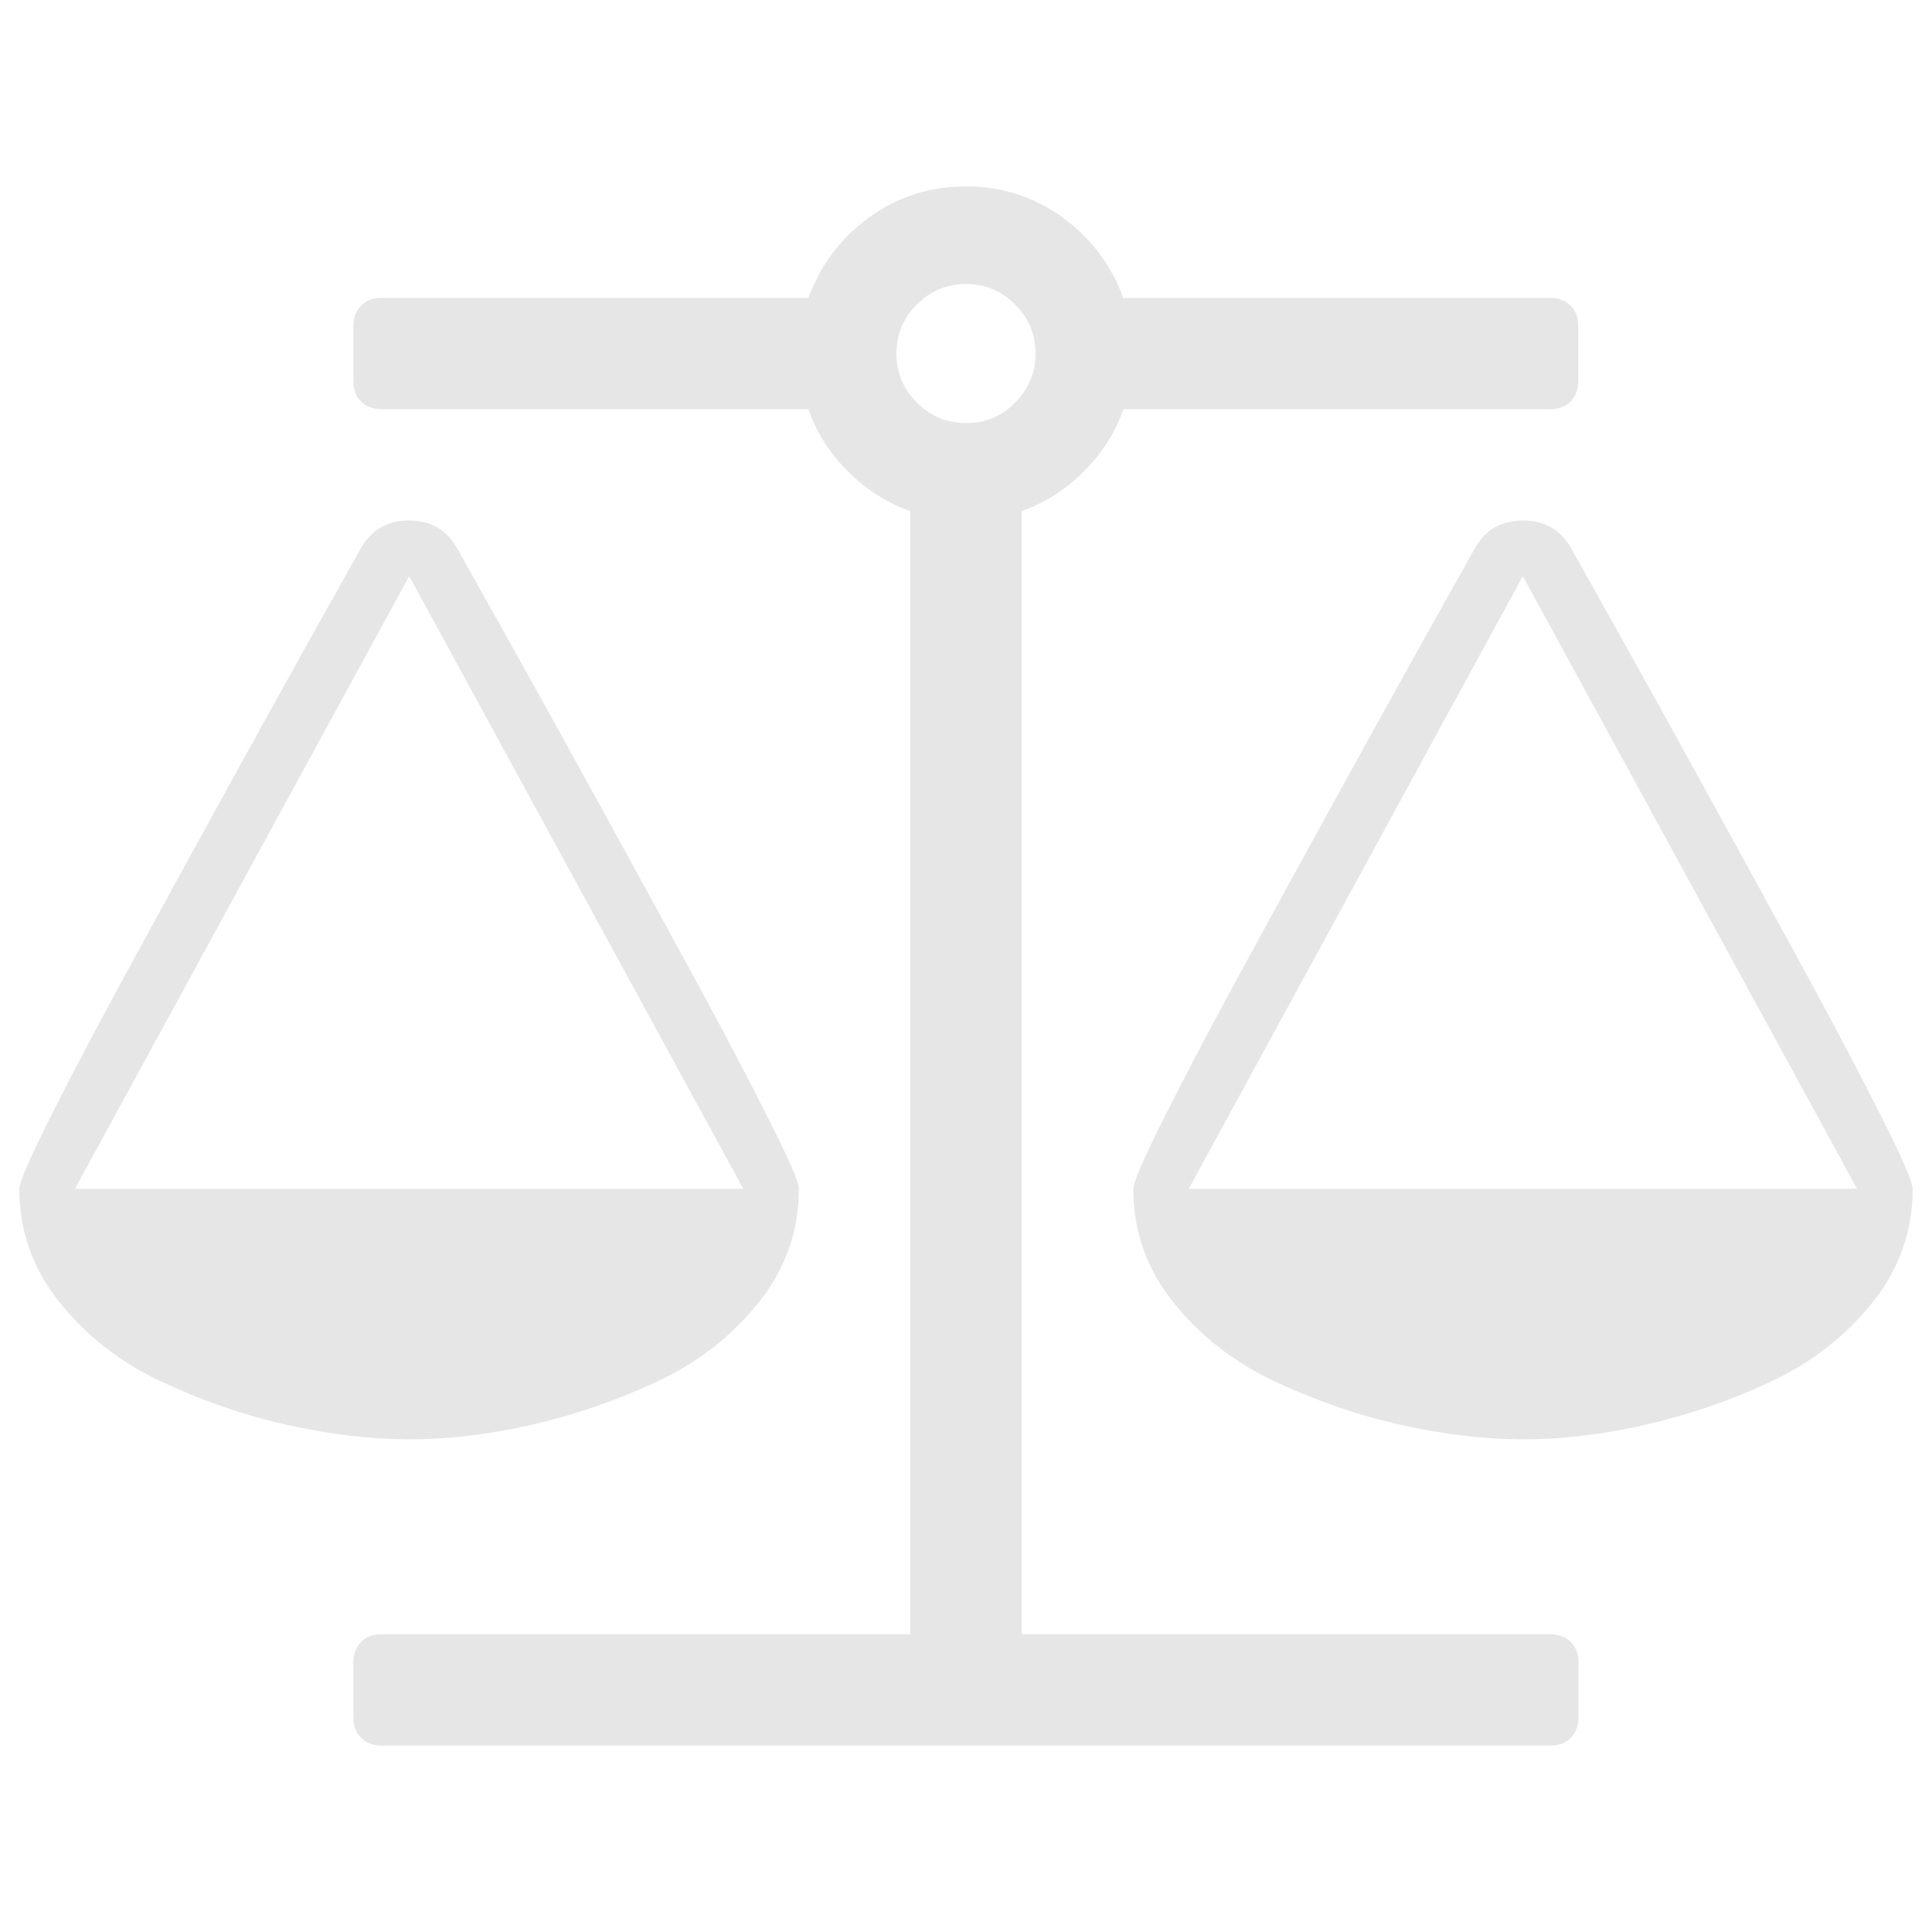 <?xml version="1.0" encoding="UTF-8" standalone="no"?>
<!-- Svg Vector Icons : http://www.onlinewebfonts.com/icon -->

<svg
   xmlns:dc="http://purl.org/dc/elements/1.1/"
   xmlns:cc="http://creativecommons.org/ns#"
   xmlns:rdf="http://www.w3.org/1999/02/22-rdf-syntax-ns#"
   xmlns:svg="http://www.w3.org/2000/svg"
   xmlns="http://www.w3.org/2000/svg"
   xmlns:sodipodi="http://sodipodi.sourceforge.net/DTD/sodipodi-0.dtd"
   xmlns:inkscape="http://www.inkscape.org/namespaces/inkscape"
   version="1.1"
   x="0px"
   y="0px"
   viewBox="0 0 1000 1000"
   enable-background="new 0 0 1000 1000"
   xml:space="preserve"
   id="svg2"
   inkscape:version="0.91 r13725"
   sodipodi:docname="waage.svg"><defs
     id="defs12" /><sodipodi:namedview
     pagecolor="#ffffff"
     bordercolor="#666666"
     borderopacity="1"
     objecttolerance="10"
     gridtolerance="10"
     guidetolerance="10"
     inkscape:pageopacity="0"
     inkscape:pageshadow="2"
     inkscape:window-width="640"
     inkscape:window-height="480"
     id="namedview10"
     showgrid="false"
     inkscape:zoom="0.236"
     inkscape:cx="500"
     inkscape:cy="500"
     inkscape:window-x="0"
     inkscape:window-y="0"
     inkscape:window-maximized="0"
     inkscape:current-layer="svg2" /><g
     id="g6"
     style="fill:#e6e6e6"><path
       d="M788.2,298.2L615.3,615.3h345.9L788.2,298.2z M211.8,298.2L38.8,615.3h345.9L211.8,298.2z M581.5,211.8c-4.2,12-11,22.7-20.5,32.2c-9.5,9.5-20.2,16.3-32.2,20.5v581.4h273.8c4.2,0,7.7,1.3,10.4,4c2.7,2.7,4,6.2,4,10.4v28.8c0,4.2-1.3,7.7-4,10.4c-2.7,2.7-6.2,4-10.4,4H197.3c-4.2,0-7.7-1.3-10.4-4c-2.7-2.7-4-6.1-4-10.4v-28.8c0-4.2,1.3-7.7,4-10.4c2.7-2.7,6.1-4,10.4-4h273.8V264.5c-12-4.2-22.7-11-32.2-20.5c-9.5-9.5-16.3-20.2-20.5-32.2H197.3c-4.2,0-7.7-1.3-10.4-4c-2.7-2.7-4-6.1-4-10.4v-28.8c0-4.2,1.3-7.7,4-10.4c2.7-2.7,6.1-4,10.4-4h221.1c6.3-17.1,16.8-31,31.5-41.7c14.7-10.7,31.4-16,50-16c18.6,0,35.3,5.3,50,16c14.7,10.7,25.2,24.5,31.5,41.7h221.1c4.2,0,7.7,1.3,10.4,4s4,6.1,4,10.4v28.8c0,4.2-1.3,7.7-4,10.4c-2.7,2.7-6.1,4-10.4,4H581.5L581.5,211.8z M500,219c9.9,0,18.4-3.5,25.4-10.6c7.1-7.1,10.6-15.5,10.6-25.4c0-9.9-3.5-18.4-10.6-25.4c-7.1-7.1-15.5-10.6-25.4-10.6s-18.4,3.5-25.4,10.6c-7.1,7.1-10.6,15.5-10.6,25.4c0,9.9,3.5,18.4,10.6,25.4C481.6,215.4,490.1,219,500,219z M990,615.3c0,21.9-7,41.6-20.9,59c-14,17.4-31.6,31.1-52.9,41c-21.3,9.9-43,17.3-65.1,22.3c-22.1,5-43,7.4-62.8,7.4c-19.8,0-40.7-2.5-62.8-7.4c-22.1-4.9-43.8-12.4-65.1-22.3c-21.3-9.9-38.9-23.6-52.9-41s-20.9-37.1-20.9-59c0-3.3,5.3-15.5,15.8-36.5c10.5-21,24.3-47.2,41.4-78.6c17.1-31.4,33.2-60.7,48.2-88c15-27.3,30.3-54.9,45.9-82.9c15.6-27.9,24-42.9,25.2-45c5.4-9.9,13.8-14.9,25.2-14.9s19.8,5,25.2,14.9c1.2,2.1,9.6,17.1,25.2,45c15.6,27.9,30.9,55.5,45.9,82.9c15,27.3,31.1,56.7,48.2,88c17.1,31.4,30.9,57.6,41.4,78.6C984.8,599.8,990,612,990,615.3L990,615.3z M413.5,615.3c0,21.9-7,41.6-20.9,59c-14,17.4-31.6,31.1-52.9,41c-21.3,9.9-43,17.3-65.1,22.3c-22.1,5-43,7.4-62.8,7.4c-19.8,0-40.7-2.5-62.8-7.4c-22.1-4.9-43.8-12.4-65.1-22.3c-21.3-9.9-38.9-23.6-52.9-41S10,637.2,10,615.3c0-3.3,5.3-15.5,15.8-36.5c10.5-21,24.3-47.2,41.4-78.6c17.1-31.4,33.2-60.7,48.2-88s30.3-54.9,45.9-82.9c15.6-27.9,24-42.9,25.2-45c5.4-9.9,13.8-14.9,25.2-14.9s19.8,5,25.2,14.9c1.2,2.1,9.6,17.1,25.2,45c15.6,27.9,30.9,55.5,45.9,82.9c15,27.3,31.1,56.7,48.2,88c17.1,31.4,30.9,57.6,41.4,78.6C408.3,599.8,413.5,612,413.5,615.3L413.5,615.3z"
       id="path8"
       style="fill:#e6e6e6" /></g></svg>